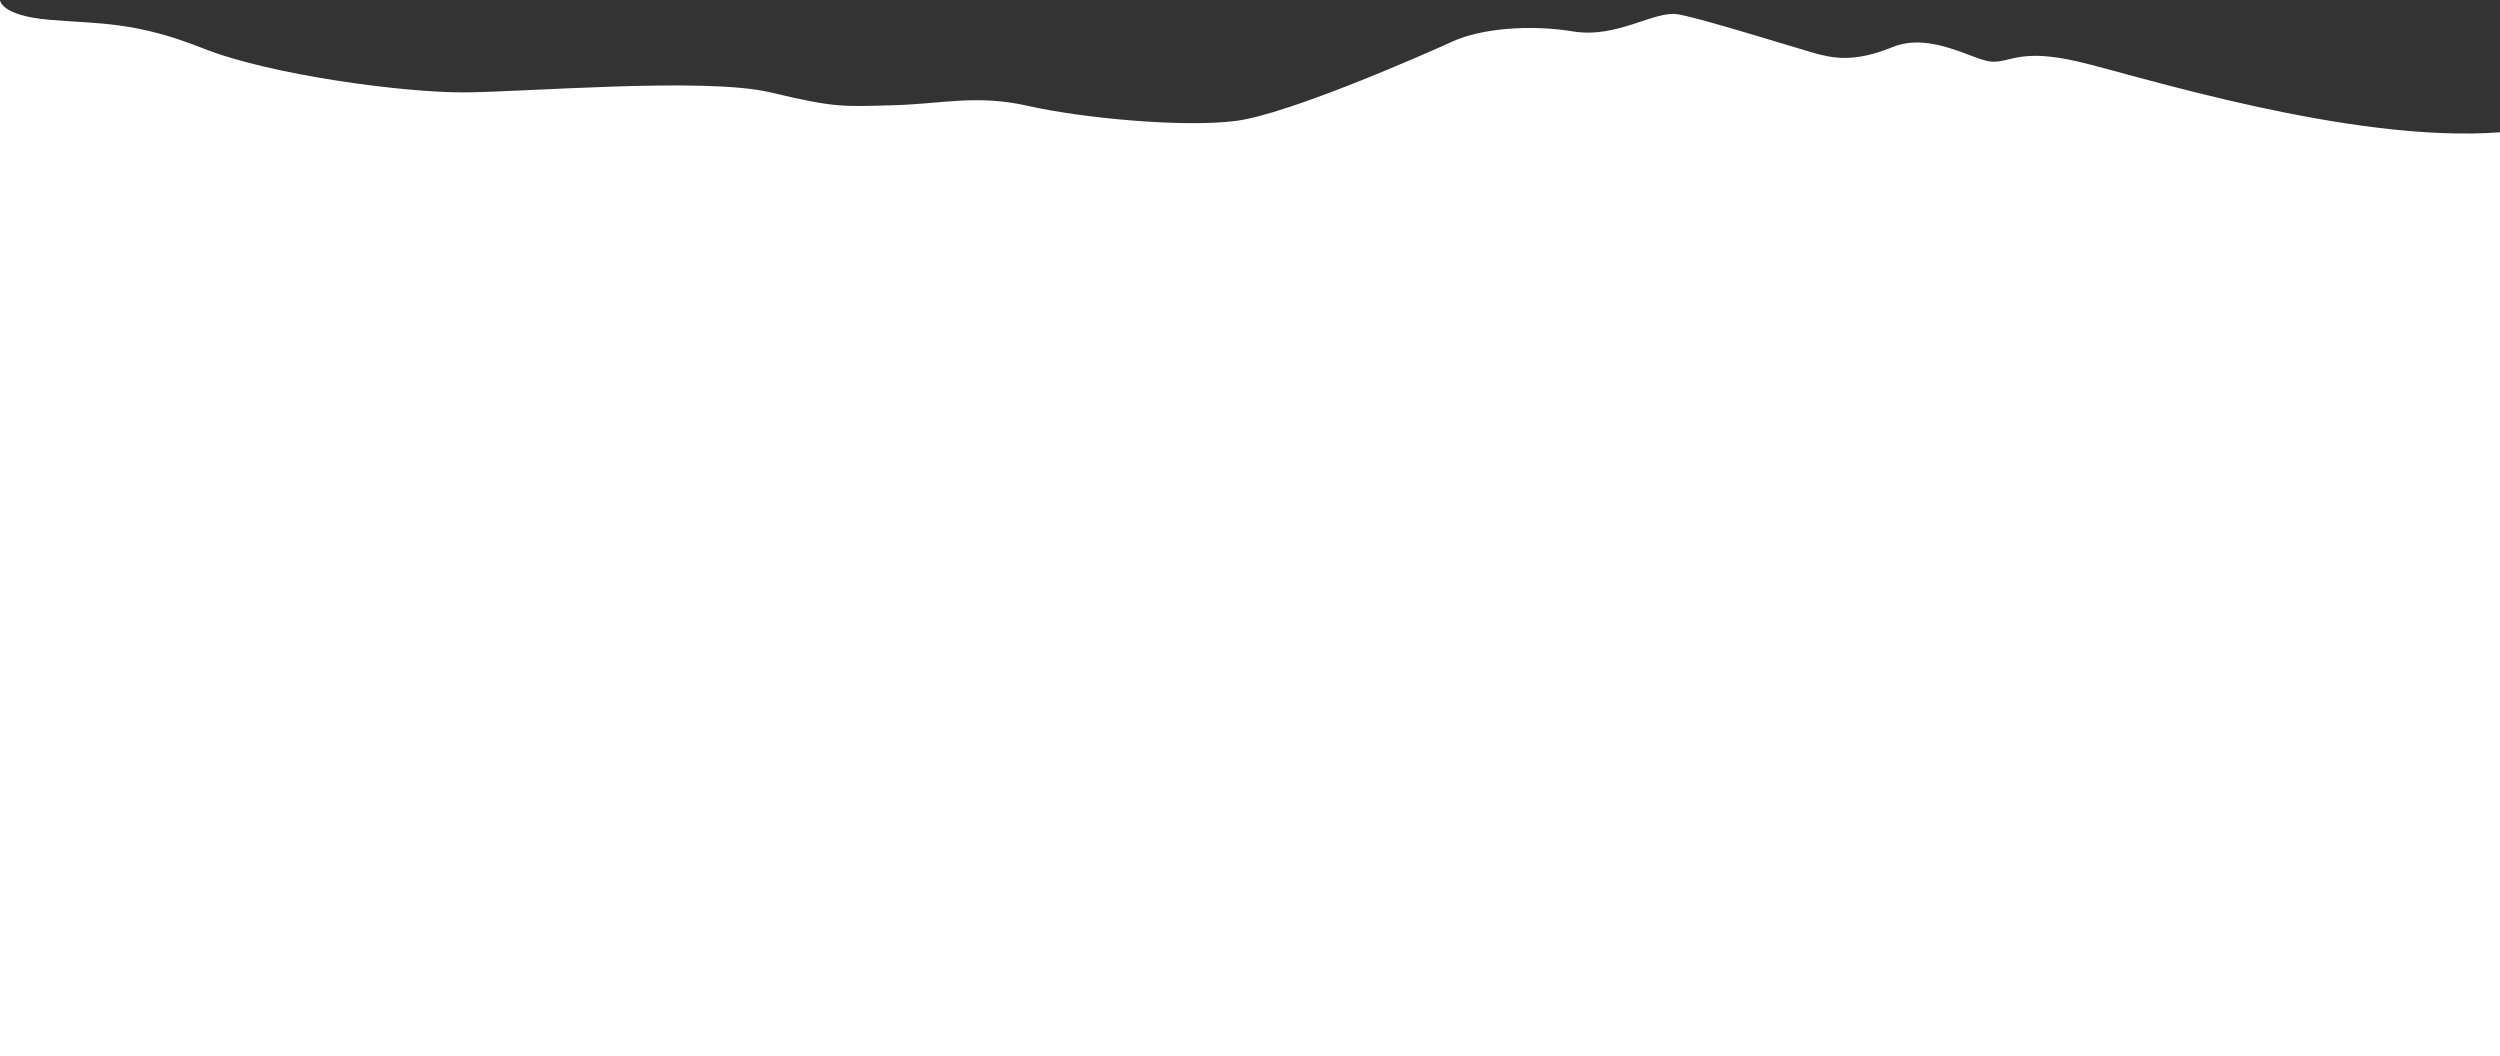 <svg width="1728" height="730" viewBox="0 0 1728 730" fill="none" xmlns="http://www.w3.org/2000/svg">
<rect x="0" y="0" width="1728" height="730" fill="#333333" stroke="none"/>
<path d="M0 0C0 0 0 10.786 34.386 13.697C68.771 16.608 93.234 14.724 140.279 33.386C187.324 52.048 278.505 63.862 319.734 63.862C360.962 63.862 487.385 53.075 532.548 63.862C577.711 74.648 582.501 73.621 616.886 72.765C651.272 71.909 674.709 65.06 710.976 73.278C747.243 81.496 817.554 88.345 854.505 83.551C891.457 78.586 984.691 37.495 1004.19 28.592C1023.87 19.689 1057.23 16.779 1087.51 21.744C1117.96 26.709 1143.45 7.02 1160.04 9.93C1176.63 12.841 1239.42 32.53 1253.27 36.468C1267.13 40.406 1281.67 43.316 1308.19 32.53C1334.71 21.744 1364.13 41.947 1376.79 42.632C1389.62 43.316 1396.46 33.215 1436.66 42.632C1476.87 52.048 1625.01 99.302 1728 91.427V730H0L0 0Z" fill="white"/>
</svg>
